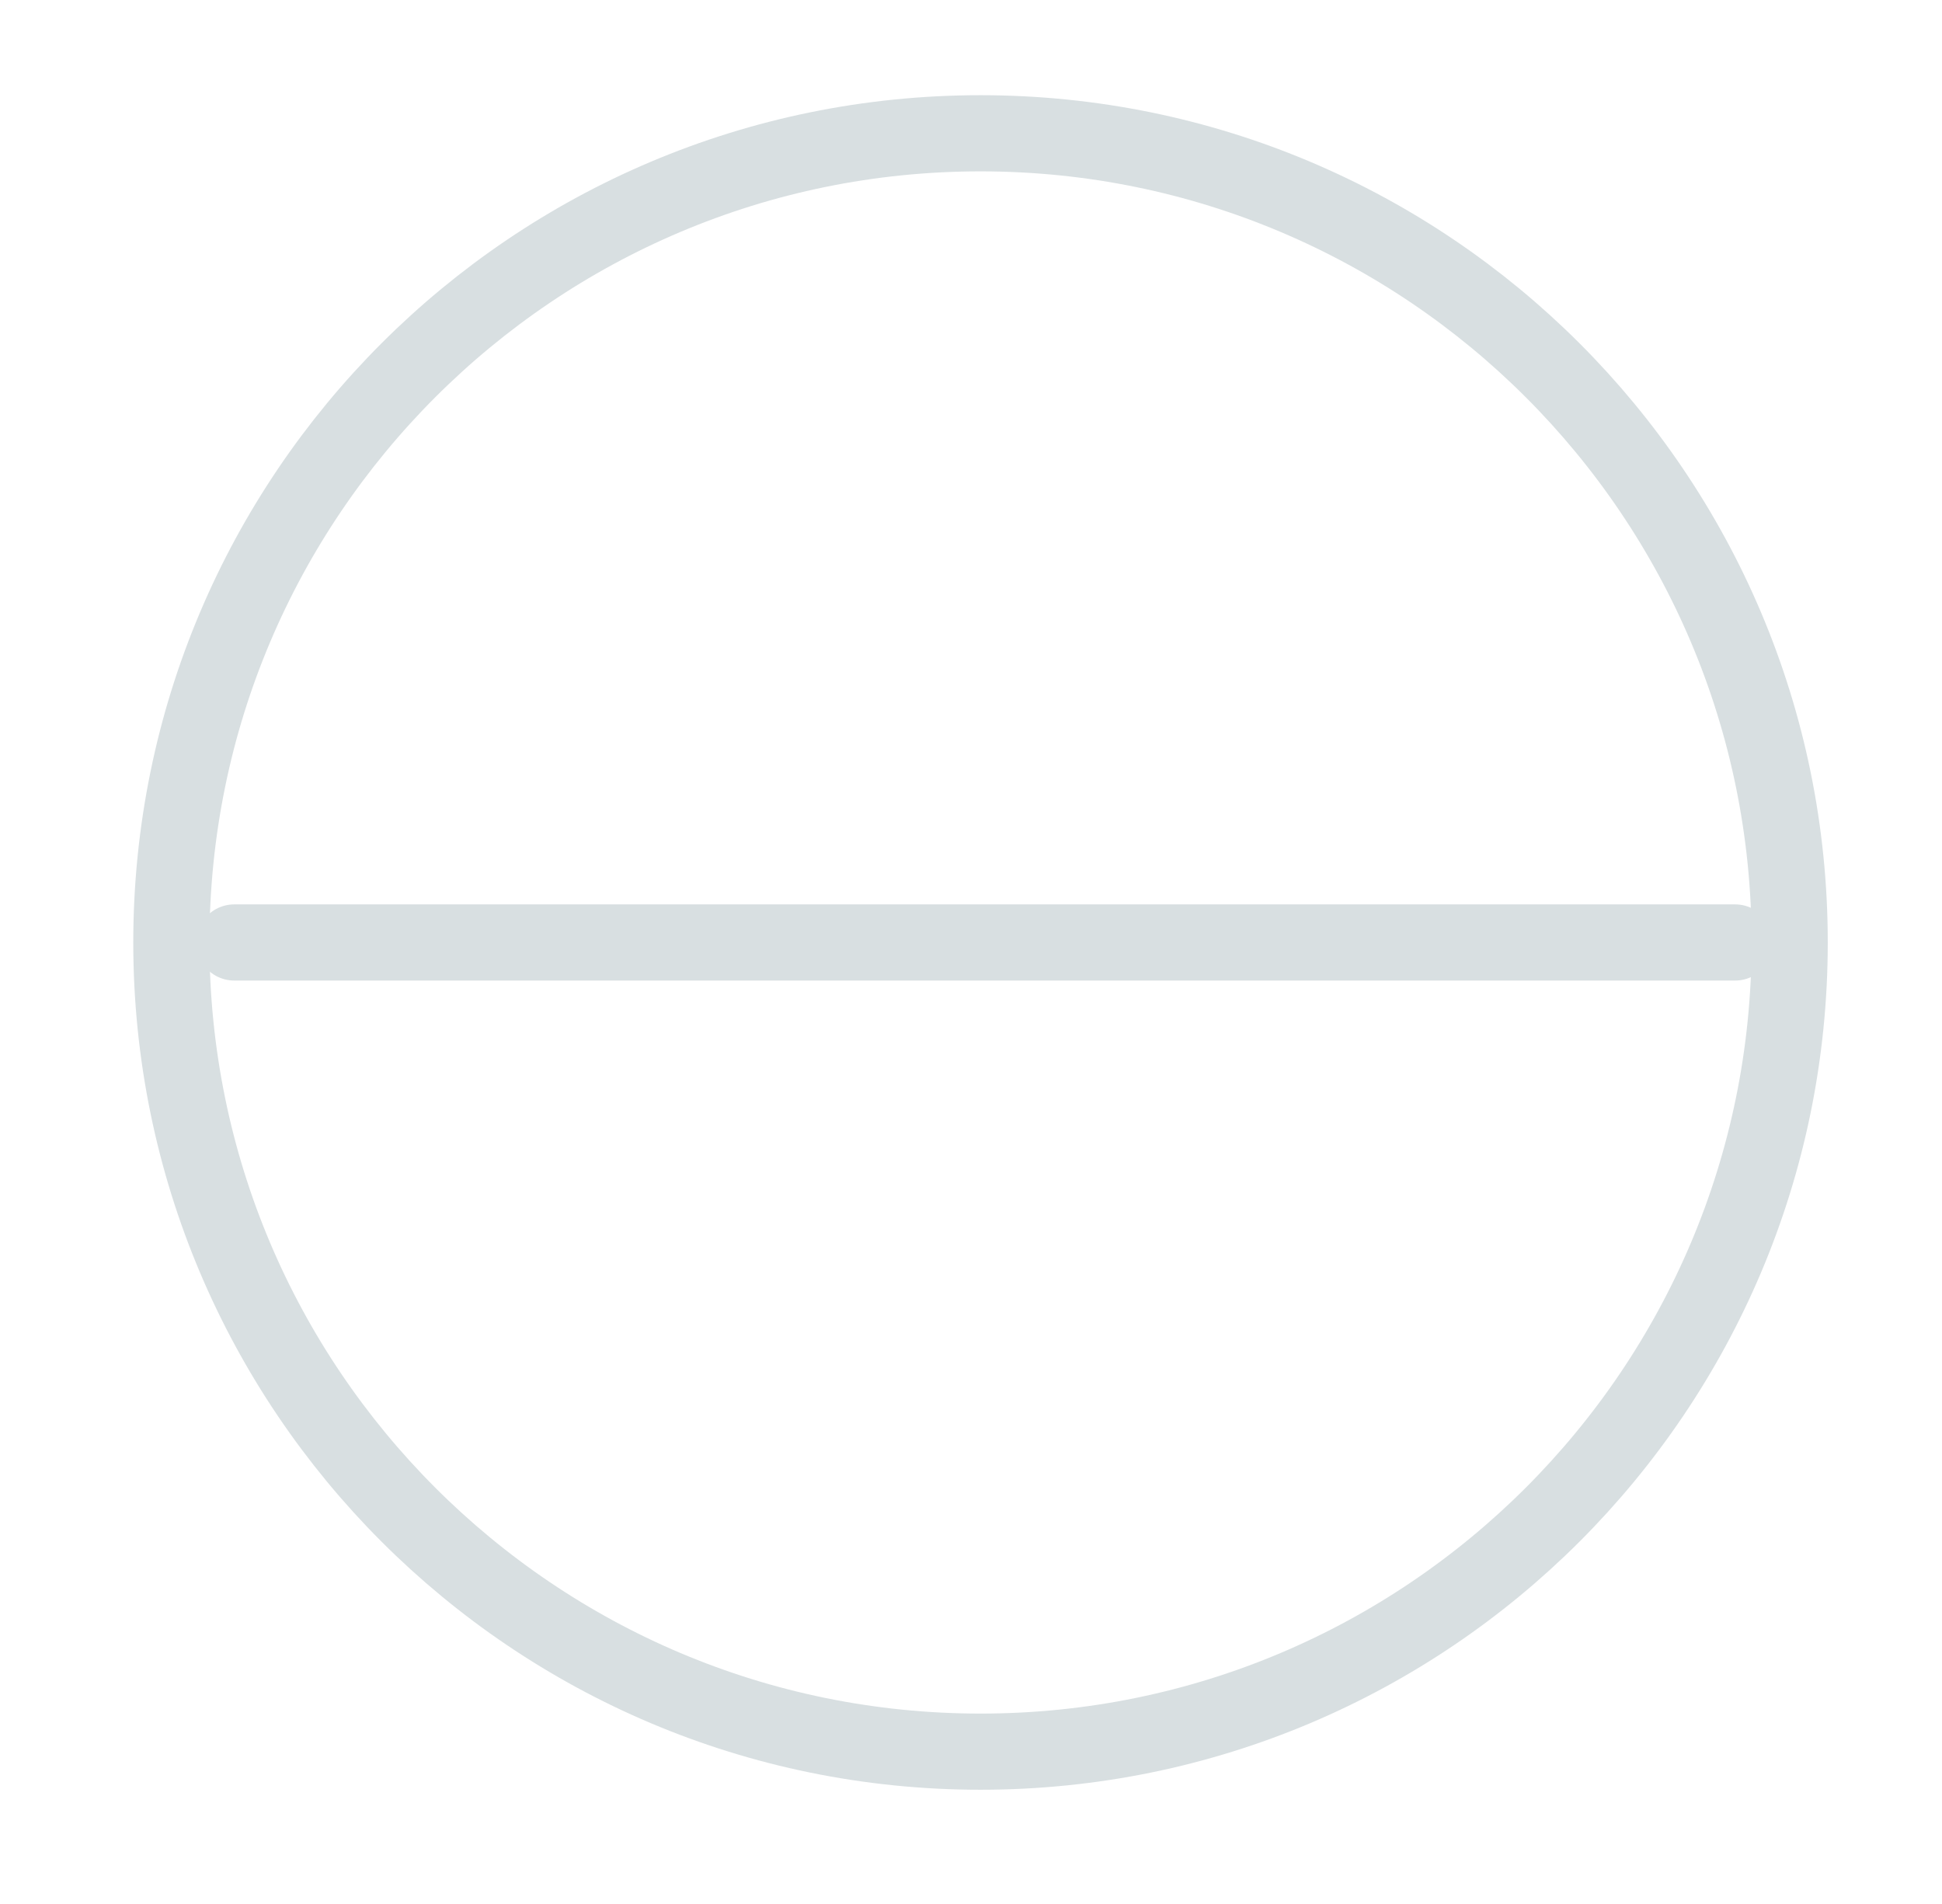 <svg xmlns="http://www.w3.org/2000/svg" fill="none" viewBox="0 0 51 50" height="50" width="51">
<g id="Earth Copy 1">
<g id="Deck">
<g id="13">
<g id="Icon/Earth-Copy">
<path stroke-linejoin="round" stroke-linecap="round" stroke-width="2" stroke="#D8DFE1" d="M47 24.75C47 36.485 37.485 46 25.75 46C14.015 46 4.5 36.485 4.5 24.75C4.5 13.015 14.015 3.5 25.75 3.5C37.485 3.5 47 13.015 47 24.75Z" clip-rule="evenodd" fill-rule="evenodd" id="Stroke-1"></path>
<path stroke-linejoin="round" stroke-linecap="round" stroke-width="2" stroke="#D8DFE1" d="M6.152 24.75H45.567" id="Stroke-5"></path>
</g>
</g>
</g>
</g>
</svg>
